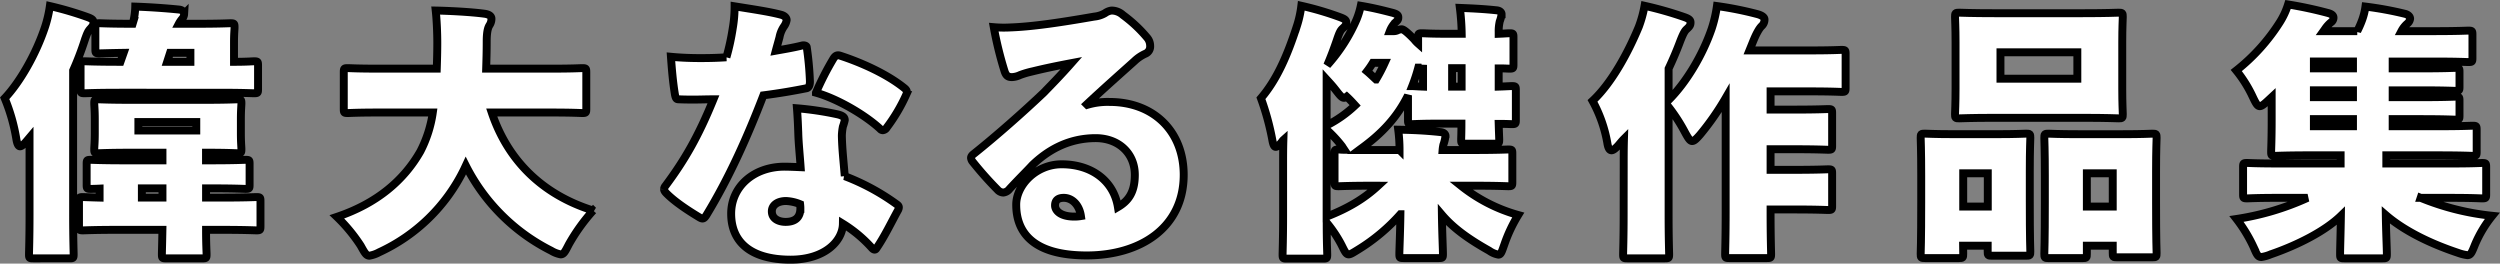 <svg xmlns="http://www.w3.org/2000/svg" viewBox="0 0 946.33 99.79"><rect x="0" y="0" width="946.33" height="99.79" fill="#808080" stroke="none"/><defs><style>.cls-1{fill:#fff;stroke:#000;stroke-linecap:round;stroke-width:3px;}</style></defs><g id="レイヤー_2" data-name="レイヤー 2"><g id="レイヤー_1-2" data-name="レイヤー 1"><path class="cls-1" d="M10.08,53.39c-1.1,1.3-1.9,2-2.5,2s-1.1-.9-1.4-2.8a69.72,69.72,0,0,0-4.4-15.4c5.6-5.9,11.8-16.5,15.3-27.1a45.54,45.54,0,0,0,1.8-7.8,127.44,127.44,0,0,1,14.3,4.2c1.6.6,2.2,1,2.2,2s-.3,1.4-1.3,2.5c-.7.8-1.1,1.5-2.1,4.5a113.35,113.35,0,0,1-4.3,11.2v54.7c0,8.8.2,14.1.2,14.8,0,1.5-.1,1.6-1.6,1.6H12.58c-1.5,0-1.6-.1-1.6-1.6,0-.8.2-6,.2-14.8V52.09ZM45,87c-9.4,0-12.8.2-13.5.2-1.5,0-1.6-.1-1.6-1.6v-9.4c0-1.5.1-1.6,1.6-1.6.4,0,2.3.1,6.2.2v-3.4c-2,.1-3,.1-3.3.1-1.5,0-1.6-.1-1.6-1.6v-7.8c0-1.5.1-1.6,1.6-1.6.7,0,4,.2,13.3.2h13.8v-2.9H50.38c-9.1,0-12.3.2-13.1.2-1.5,0-1.6-.1-1.6-1.6,0-.8.2-2.5.2-5.9v-5.4c0-3.4-.2-5.1-.2-5.9,0-1.5.1-1.6,1.6-1.6.8,0,4,.2,13.1.2h26.3c9.1,0,12.3-.2,13.1-.2,1.5,0,1.6.1,1.6,1.6,0,.7-.2,2.5-.2,5.9v5.4c0,3.4.2,5.2.2,5.9,0,1.5-.1,1.6-1.6,1.6-.8,0-3.8-.2-11.8-.2v2.9h1.6c9.3,0,12.6-.2,13.3-.2,1.5,0,1.6.1,1.6,1.6v7.8c0,1.5-.1,1.6-1.6,1.6-.7,0-4-.2-13.3-.2H78v3.5h5.5c9.4,0,12.8-.2,13.5-.2,1.5,0,1.6.1,1.6,1.6v9.4c0,1.5-.1,1.6-1.6,1.6-.7,0-4.1-.2-13.5-.2H78c0,5.4.2,8.6.2,9.2,0,1.5-.1,1.6-1.6,1.6H62.88c-1.5,0-1.6-.1-1.6-1.6,0-.7.1-3.8.2-9.2Zm.6-51.9c-9.4,0-12.8.2-13.5.2-1.5,0-1.6-.1-1.6-1.6v-8.9c0-1.5.1-1.6,1.6-1.6.7,0,4.1.2,13.5.2l1.2-3.4c-6.1.1-8.5.2-9.1.2-1.5,0-1.6-.1-1.6-1.6v-8.2c0-1.5.1-1.6,1.6-1.6.7,0,3.8.2,12.5.2l.3-1a26.41,26.41,0,0,0,.7-5.5c5.6.2,11.4.6,16.4,1.1,1.4.1,2.1.8,2.1,1.7a3.08,3.08,0,0,1-.9,2A10.06,10.06,0,0,0,67.68,9h6.7c8.8,0,12.1-.2,12.8-.2,1.5,0,1.6.1,1.6,1.6,0,.7-.2,2.3-.2,5.7v7.3c4.8,0,7-.2,7.5-.2,1.5,0,1.6.1,1.6,1.6v8.9c0,1.5-.1,1.6-1.6,1.6-.7,0-4.1-.2-13.5-.2Zm28.7,14.3v-3.2H52.38v3.2Zm-20.6,25.4h7.8v-3.5h-7.8ZM72.08,20h-7.7l-1.1,3.4h8.8Z"/><path class="cls-1" d="M143.63,42.59c-8.3,0-11.2.2-11.9.2-1.5,0-1.6-.1-1.6-1.6V27.39c0-1.5.1-1.6,1.6-1.6.7,0,3.6.2,11.9.2h21.7c.1-3,.2-6.3.2-9.8s-.2-8.6-.6-12.2c4.9.1,13.2.5,18.4,1.2,1.6.2,2.7.8,2.7,1.9a4.42,4.42,0,0,1-.7,2.4c-.5.8-1.1,2.1-1.1,6.3,0,3.6-.1,7-.2,10.2h24.4c8.3,0,11.2-.2,11.9-.2,1.5,0,1.6.1,1.6,1.6v13.8c0,1.5-.1,1.6-1.6,1.6-.7,0-3.6-.2-11.9-.2h-22.3c6,17.9,18.9,31,38.4,37.1a71.48,71.48,0,0,0-9.2,12.8c-1.4,2.7-1.9,3.8-3.1,3.8a10.62,10.62,0,0,1-3.6-1.4,72.89,72.89,0,0,1-32.3-32.2l-.7,1.5a66.78,66.78,0,0,1-32.1,31.3,11.55,11.55,0,0,1-3.7,1.3c-1.2,0-1.8-1.1-3.3-3.8a62.1,62.1,0,0,0-9-10.9c15.2-5.1,25.4-13.9,31.6-24.8a46.13,46.13,0,0,0,4.7-14.7Z"/><path class="cls-1" d="M303.37,17.29c1-.3,1.9,0,2,.5a117.89,117.89,0,0,1,1.2,12.7c.1,1.7-.4,2.7-1.2,2.9-5,1-10.2,1.9-16.4,2.7-6,15.6-12.9,31.1-21.6,45.4-.9,1.4-1.4,1.5-2.6.8-3.8-2.3-9-5.6-12.4-9-.7-.7-1-1.2-1-1.7a2.08,2.08,0,0,1,.5-1.2c7.3-9.8,12.4-18.6,18.2-32.8-2.8,0-4.9.1-7.2.1-2,0-3.7,0-6-.1-.8,0-1.1-.3-1.4-1.9-.8-4.9-1.2-10-1.5-14.2,4.2.4,7.9.5,11.3.5,3.7,0,6.7-.1,9.7-.3a88,88,0,0,0,2.4-11,48.11,48.11,0,0,0,.7-8.3c6.8,1.1,13.1,2,17.6,3.2,1.5.4,2.1,1.3,2.1,2a5.54,5.54,0,0,1-1,2.4,10.68,10.68,0,0,0-1.7,4.1c-.5,1.9-.9,3.2-1.4,5.1C295.87,18.79,300.17,18.09,303.37,17.29Zm-1.2,33.1c-.1-2.8-.2-5.6-.5-9.4a117.92,117.92,0,0,1,15.4,2.3c2.1.5,2.7,1.2,2.7,2.2a19.11,19.11,0,0,1-.7,2.4,19.73,19.73,0,0,0-.4,3.5c.1,5,.6,9.2,1.1,15.3a84.64,84.64,0,0,1,19.6,10.6c.7.5,1.2.9.6,2.2-2.5,4.5-5.1,10-8.2,14.5-.4.7-1,.7-1.8-.2a49.78,49.78,0,0,0-10.9-9.1c-.1,6.5-6.8,13.6-19.8,13.6-15.6,0-22.5-7.1-22.5-17.4s8.6-17.8,20.2-17.8c1.5,0,3.9.1,6.1.2C302.77,59,302.27,54.09,302.17,50.39Zm-4.6,25.7c-3.4,0-5.4,1.7-5.4,3.9,0,3.1,3,4,5.2,4,3.2,0,5.5-1.3,5.6-4.9a14.38,14.38,0,0,0-.1-1.8A15.76,15.76,0,0,0,297.57,76.09Zm17.9-53.9c.7-1.1,1.4-1.5,2.6-1.1,8,2.6,17.6,6.9,24.2,12.2,1,.8,1.3,1.4.7,2.7a64.42,64.42,0,0,1-7.3,12.3,1.93,1.93,0,0,1-1.5,1,1.35,1.35,0,0,1-1-.5c-5.6-5.2-16.1-11.4-24.3-13.7A109.42,109.42,0,0,1,315.47,22.19Z"/><path class="cls-1" d="M411.57,39.69a26.74,26.74,0,0,1,8.4-1.1c16.9,0,28.1,11.3,28.1,27.6,0,19.9-16.3,30.5-36.7,30.5s-26.7-8.8-26.7-19.2c0-7.4,7.5-15.3,17.2-15.3,11.4,0,19.7,6.3,21.3,16.2,3.9-2.3,6.4-5.5,6.4-12.2,0-8.2-6.2-13.9-14.8-13.9-11,0-18.8,5.2-24,10.2-2,2.2-4.8,4.9-8.6,9a3.41,3.41,0,0,1-2.4,1.4,3.12,3.12,0,0,1-2.2-1.1,132.56,132.56,0,0,1-9.5-10.7,2.66,2.66,0,0,1-.5-1.3c0-.5.3-1,1.1-1.6,8.4-6.7,18.6-15.7,26.5-23.2,2.2-2.3,5.9-6,10.4-11.1-5.8,1.1-10.1,2-14.6,3.1a35.19,35.19,0,0,0-4.8,1.4,7.91,7.91,0,0,1-3.1.8c-1.4,0-2.2-.4-2.8-2.2a138.68,138.68,0,0,1-4.1-16.7,44.13,44.13,0,0,0,6.2.1c8.7-.3,19.7-2,31.8-4.1a10.05,10.05,0,0,0,4.1-1.3,5.4,5.4,0,0,1,2.5-1,6.4,6.4,0,0,1,4.3,1.7,51.65,51.65,0,0,1,9.1,8.5,4.78,4.78,0,0,1,1.2,3.2,2.94,2.94,0,0,1-1.7,2.9,14.69,14.69,0,0,0-4.2,2.8c-4.9,4.4-11.9,10.6-18.1,16.4Zm-8.9,35.2c-2,0-3.3.8-3.3,2.9,0,1.7,1.7,4.2,7.3,4.2a14.73,14.73,0,0,0,2.5-.2C408.57,77.59,405.87,74.89,402.67,74.89Z"/><path class="cls-1" d="M545.47,46.79c-7.6,0-10.2.2-10.9.2-1.5,0-1.6-.1-1.6-1.6v-9.3c-4,8.1-9.7,14.4-18.1,20.4l-.4.3h15.3a59.75,59.75,0,0,0-.5-7.7c5.7.1,10.2.3,15.9.9,1.4.1,2,.8,2,1.5a15.94,15.94,0,0,1-.8,3.3,13.8,13.8,0,0,0-.3,2h11.3c9.4,0,12.8-.2,13.5-.2,1.5,0,1.6.1,1.6,1.6v10.7c0,1.5-.1,1.6-1.6,1.6-.7,0-4.1-.2-13.5-.2H553a60.78,60.78,0,0,0,21.7,11.1,55.92,55.92,0,0,0-5.2,11c-1,2.8-1.3,4-2.3,4a8.7,8.7,0,0,1-3.5-1.5c-8.4-4.7-13.9-8.9-17.9-13.6.1,6.9.4,13.3.4,14.8s-.1,1.6-1.6,1.6h-13.3c-1.5,0-1.6-.1-1.6-1.6s.3-7.9.4-15a71.11,71.11,0,0,1-16,13.4c-1.8,1.1-2.8,1.8-3.6,1.8-1,0-1.5-1.2-2.8-3.8a48.87,48.87,0,0,0-5.5-8.2c0,7.1.2,11.4.2,12,0,1.5-.1,1.6-1.6,1.6h-13.7c-1.5,0-1.6-.1-1.6-1.6,0-.8.2-6,.2-14.8V62.79c0-3.2,0-6.5.1-9.8a2.65,2.65,0,0,0-.5.6c-1,1.3-1.8,2-2.4,2s-1-.9-1.3-2.7a99,99,0,0,0-4.3-15.7c6-7,10-16.1,13.7-27.6a40.12,40.12,0,0,0,1.6-7.4,115.83,115.83,0,0,1,14.6,4.3c1.6.6,2.4,1,2.4,2s-.4,1.4-1.5,2.4c-.7.7-1.1,1.4-2.1,4.4-1.1,3.2-2.3,6.4-3.6,9.4a63.26,63.26,0,0,0,11.1-17.3,29.58,29.58,0,0,0,1.6-5.2c4.8.8,8.7,1.8,11.8,2.6,2,.5,2.4,1,2.4,1.8s-.2,1.1-1.1,1.9a9.66,9.66,0,0,0-2.1,3.3h1.6a3.31,3.31,0,0,0,1.5-.4,3.93,3.93,0,0,1,1.4-.3c.6,0,1.9.9,4.7,3.8a11.72,11.72,0,0,0,1.5,1.6v-2.3c0-1.5.1-1.6,1.6-1.6.7,0,3,.2,10,.2h4.9a90.18,90.18,0,0,0-.7-9.8c5,.2,9.1.4,13.8.9,1.4.1,2,.8,2,1.5a12,12,0,0,1-.7,2.7,16.75,16.75,0,0,0-.4,4.1v.6c2.4-.1,3.5-.2,4-.2,1.5,0,1.6.1,1.6,1.6v10.2c0,1.5-.1,1.6-1.6,1.6-.5,0-1.6-.1-4-.1v6.9c3-.1,4.4-.2,4.9-.2,1.5,0,1.6.1,1.6,1.6v11.2c0,1.5-.1,1.6-1.6,1.6-.5,0-1.9-.1-4.9-.1.1,3.4.2,5.5.2,5.9,0,1.5-.1,1.6-1.6,1.6h-11.2c-1.5,0-1.6-.1-1.6-1.6,0-.5.1-2.6.1-6Zm-43.3.7a45.72,45.72,0,0,0,10.8-7.6c-1-1.1-2.1-2.3-3.2-3.3-1.4,1.1-2.1.1-4.3-2.7-1-1.3-2.2-2.6-3.3-3.8Zm18.1,22.8c-9.4,0-12.8.2-13.5.2-1.5,0-1.6-.1-1.6-1.6V58.19c0-1.5.1-1.6,1.6-1.6.2,0,.9.1,2.1.1l-1-1.5a46.83,46.83,0,0,0-5.7-6.1V82c8.2-3.2,14.2-6.8,19.5-11.7Zm-.6-46.5a36.17,36.17,0,0,1-2.2,3.2c1.2,1,2.3,2.1,3.4,3.1a62.5,62.5,0,0,0,3.3-6.3Zm18.7,2.2c-1,0-1.4,0-1.5-.4a63.82,63.82,0,0,1-2.3,7c.4,0,1.6.1,4.1.2V26Zm11.3,6.8h3.6v-7h-3.6Z"/><path class="cls-1" d="M614.62,62.79c0-3.4,0-6.8.1-10.2-.8.8-1.5,1.7-2.2,2.5-1.1,1.2-1.9,1.8-2.5,1.8-.8,0-1.3-.9-1.6-2.8a51.33,51.33,0,0,0-5.6-15.9c7.1-6.6,13.3-17.9,17.5-28a44.55,44.55,0,0,0,2.2-8,136.06,136.06,0,0,1,15.1,4.3c1.7.6,2.3,1.1,2.3,2s-.2,1.4-1.3,2.4c-.8.7-1.3,1.4-2.6,4.7-1.3,3.5-2.8,7-4.4,10.4v11.9c6.8-6.8,12.9-17.1,16.3-27a49.46,49.46,0,0,0,2-8.6,130,130,0,0,1,15.1,3c1.6.4,2.9,1.1,2.9,2.1a3.25,3.25,0,0,1-1,2.4c-1,.9-2.2,3.1-3.4,6.1l-1.3,3.2h22.6c8.5,0,11.5-.2,12.2-.2,1.5,0,1.6.1,1.6,1.6v12.7c0,1.5-.1,1.6-1.6,1.6-.7,0-3.7-.2-12.2-.2h-14.6v6.9h8.5c9.2,0,12.5-.2,13.2-.2,1.5,0,1.6.1,1.6,1.6v12.2c0,1.5-.1,1.6-1.6,1.6-.7,0-4-.2-13.2-.2h-8.5v7.8h8.5c9.2,0,12.5-.2,13.2-.2,1.5,0,1.6.1,1.6,1.6v12.2c0,1.5-.1,1.6-1.6,1.6-.7,0-4-.2-13.2-.2h-8.5v1c0,9.4.2,15.1.2,15.8,0,1.5-.1,1.6-1.6,1.6h-14.2c-1.5,0-1.6-.1-1.6-1.6,0-.8.2-6.4.2-15.8V37.09a100.11,100.11,0,0,1-9.7,13.9c-1.4,1.6-2.2,2.4-3,2.4s-1.5-1.1-2.7-3.3a64.37,64.37,0,0,0-6.2-9.6v40.9c0,8.8.2,14.1.2,14.8,0,1.5-.1,1.6-1.6,1.6H616c-1.5,0-1.6-.1-1.6-1.6,0-.8.2-6,.2-14.8Z"/><path class="cls-1" d="M743.14,96.09c0,1.5-.1,1.6-1.6,1.6h-12.9c-1.5,0-1.6-.1-1.6-1.6,0-.8.2-4.1.2-19.5v-10c0-10.1-.2-13.6-.2-14.4,0-1.5.1-1.6,1.6-1.6.8,0,3.5.2,11.2.2h15.9c7.7,0,10.4-.2,11.2-.2,1.5,0,1.6.1,1.6,1.6,0,.7-.2,4.3-.2,12.4V76c0,15.1.2,18.5.2,19.2,0,1.5-.1,1.6-1.6,1.6H754c-1.5,0-1.6-.1-1.6-1.6V93h-9.3ZM788.34,5c9.4,0,12.8-.2,13.6-.2,1.5,0,1.6.1,1.6,1.6,0,.7-.2,3.9-.2,9.6v17.6c0,5.7.2,8.9.2,9.6,0,1.5-.1,1.6-1.6,1.6-.8,0-4.2-.2-13.6-.2h-33.1c-9.4,0-12.8.2-13.6.2-1.5,0-1.6-.1-1.6-1.6,0-.8.2-3.9.2-9.6V16c0-5.7-.2-8.8-.2-9.6,0-1.5.1-1.6,1.6-1.6.8,0,4.2.2,13.6.2Zm-35.9,60.6h-9.3v12.6h9.3Zm33.9-35.8v-10h-29.1v10Zm3.6,66.3c0,1.5-.1,1.6-1.6,1.6h-12.9c-1.5,0-1.6-.1-1.6-1.6,0-.8.2-4.1.2-19.5v-10c0-10.1-.2-13.6-.2-14.4,0-1.5.1-1.6,1.6-1.6.8,0,3.5.2,11.4.2h16.5c7.9,0,10.6-.2,11.4-.2,1.5,0,1.6.1,1.6,1.6,0,.7-.2,4.3-.2,12.6v11.7c0,15.2.2,18.6.2,19.3,0,1.5-.1,1.6-1.6,1.6h-13.4c-1.5,0-1.6-.1-1.6-1.6V93h-9.8Zm9.8-30.5h-9.8v12.6h9.8Z"/><path class="cls-1" d="M862.58,74.89c-8.3,0-11.2.2-11.9.2-1.5,0-1.6-.1-1.6-1.6V63.29c0-1.5.1-1.6,1.6-1.6.7,0,3.6.2,11.9.2H886v-3.1h-11.2c-9.3,0-12.8.2-13.5.2-1.5,0-1.6-.1-1.6-1.6,0-.8.2-4.8.2-11.8v-8.8l-1.4,1.3c-1.5,1.4-2.4,2.1-3.1,2.1-.9,0-1.5-1.1-2.6-3.4a47.79,47.79,0,0,0-6.3-10.1A72.93,72.93,0,0,0,863,8.39a28.34,28.34,0,0,0,3.1-6.7,149.62,149.62,0,0,1,15,3.2c1.6.4,2.2,1,2.2,1.8a2.1,2.1,0,0,1-1,1.8,12.11,12.11,0,0,0-2.3,2.6l-.5.7h12.8a38.88,38.88,0,0,0,1.8-4.1,24.5,24.5,0,0,0,1.3-5.2,128.74,128.74,0,0,1,15.2,2.8c1.2.4,1.7,1.1,1.7,1.8a2.74,2.74,0,0,1-1,1.8,9.83,9.83,0,0,0-2.3,2.9h12.1c9.2,0,12.5-.2,13.2-.2,1.5,0,1.6.1,1.6,1.6v8.7c0,1.5-.1,1.6-1.6,1.6-.7,0-4-.2-13.2-.2h-15.4v2.6h10.6c9.1,0,12.4-.2,13.1-.2,1.5,0,1.6.1,1.6,1.6v5.5c0,1.5-.1,1.6-1.6,1.6-.7,0-4-.2-13.1-.2h-10.6v2.6h10.6c9.1,0,12.4-.2,13.1-.2,1.5,0,1.6.1,1.6,1.6v5.5c0,1.5-.1,1.6-1.6,1.6-.7,0-4-.2-13.1-.2h-10.6v2.7h16.9c9.3,0,12.6-.2,13.3-.2,1.5,0,1.6.1,1.6,1.6v8.2c0,1.5-.1,1.6-1.6,1.6-.7,0-4-.2-13.3-.2h-19.3v3.1h24.3c8.3,0,11.2-.2,11.9-.2,1.5,0,1.6.1,1.6,1.6v10.2c0,1.5-.1,1.6-1.6,1.6-.7,0-3.6-.2-11.9-.2h-11.3a97.9,97.9,0,0,0,27.1,6.8,45.61,45.61,0,0,0-6.5,10.8c-1.2,3-1.6,4.1-2.9,4.1a16.56,16.56,0,0,1-3.6-.9c-11.1-3.7-20.7-8.6-27.3-14.3.1,6.7.4,12.6.4,14.8,0,1.5-.1,1.6-1.6,1.6h-14.5c-1.5,0-1.6-.1-1.6-1.6,0-2.2.2-7.7.3-14.5-6,5.8-16.4,11.1-26.6,14.6a13.89,13.89,0,0,1-3.5,1c-1.4,0-1.8-1.1-3.1-4.1a55.55,55.55,0,0,0-6.3-10.3,101.2,101.2,0,0,0,26.9-8Zm13.3-49h14.8v-2.6h-14.8Zm0,10.9h14.8v-2.6h-14.8Zm0,11h14.8v-2.7h-14.8Z"/></g></g></svg>